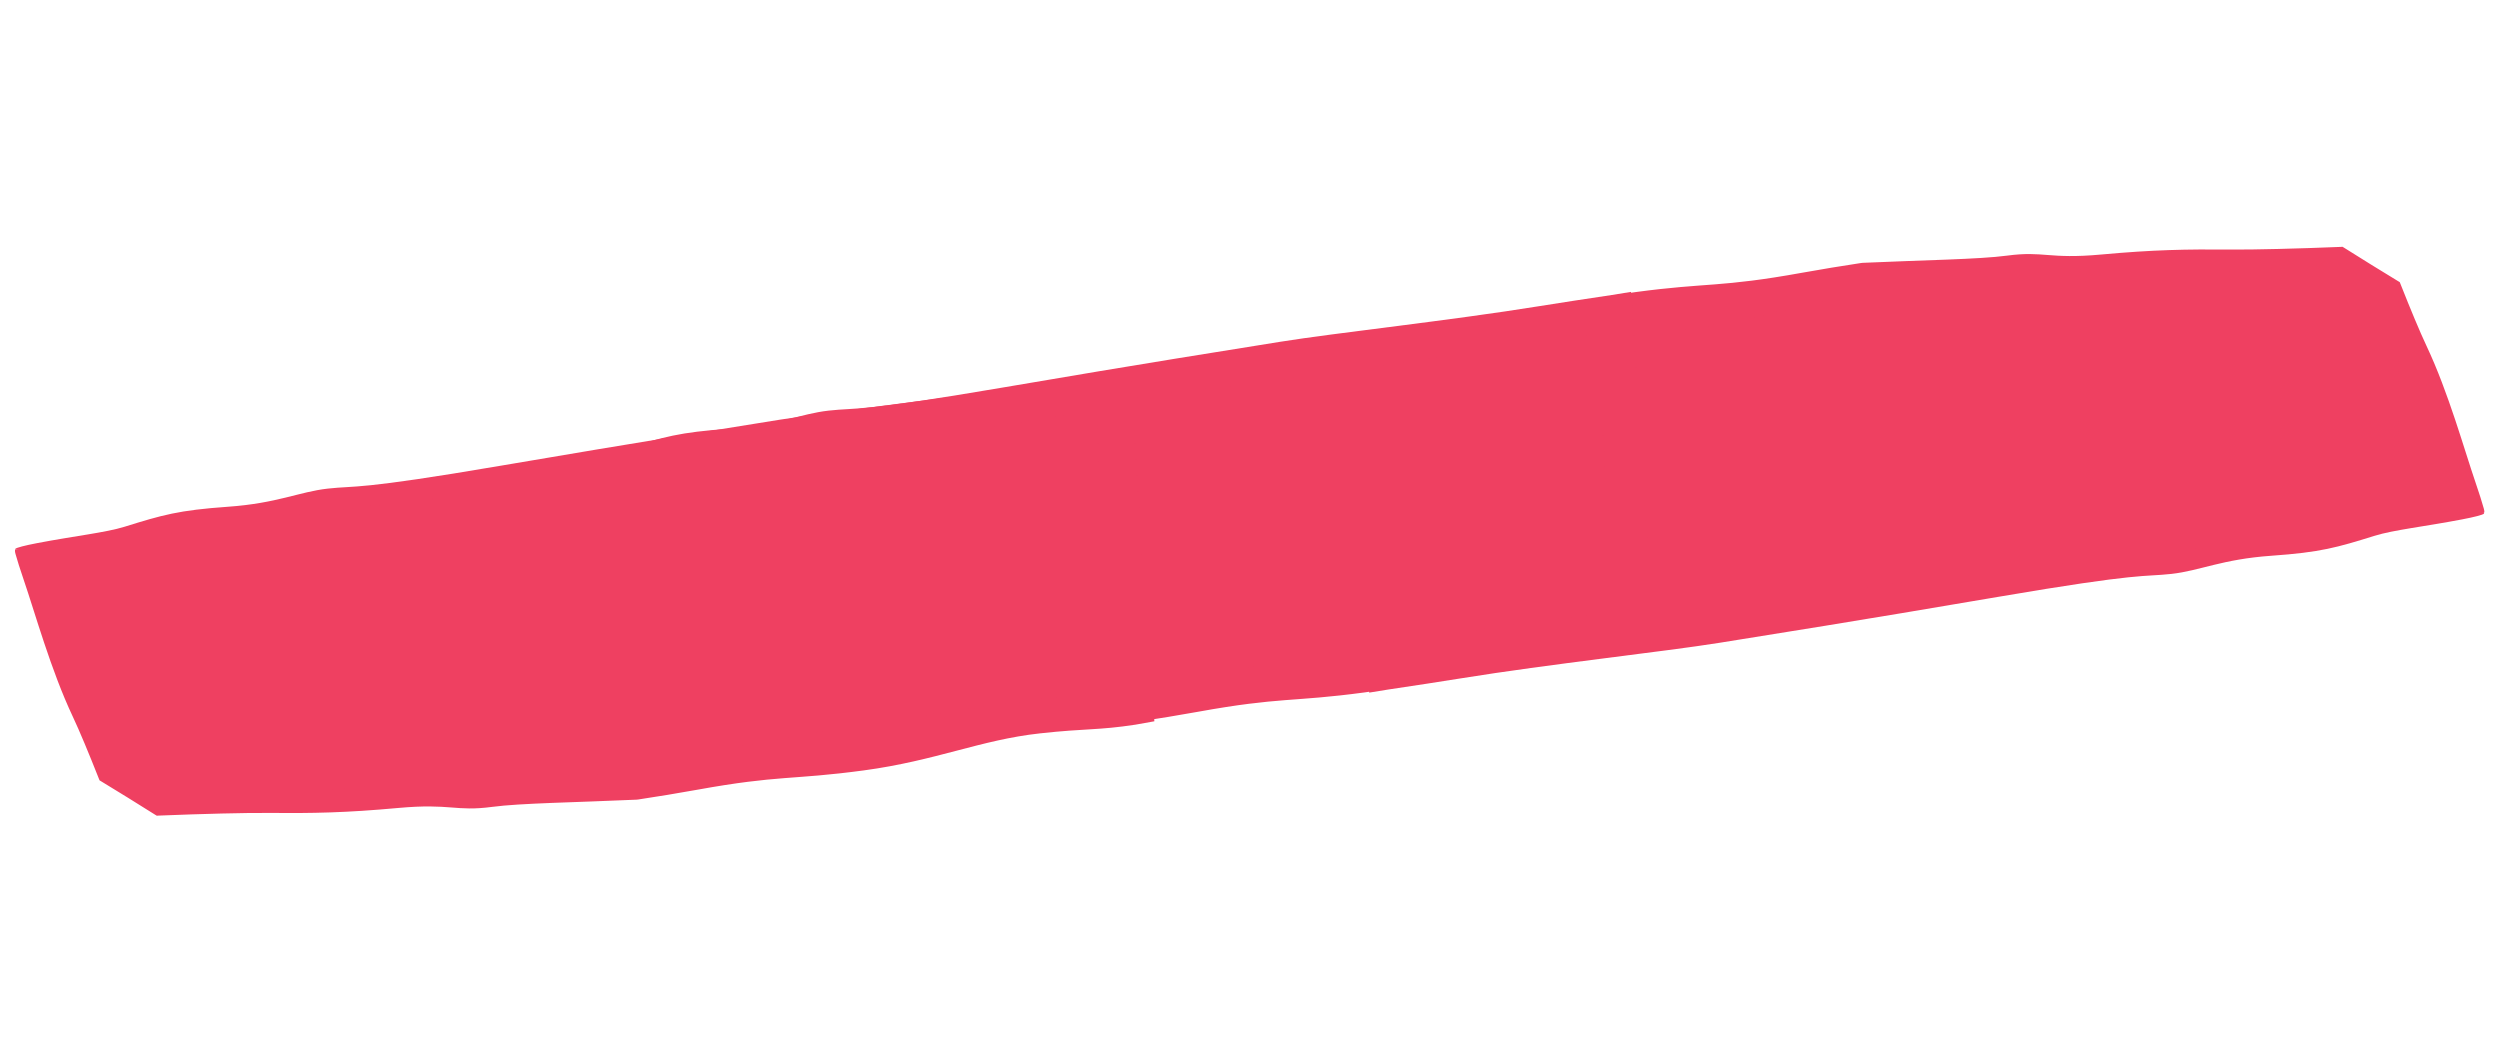 <?xml version="1.0" encoding="UTF-8"?> <svg xmlns="http://www.w3.org/2000/svg" width="1635" height="695" viewBox="0 0 1635 695" fill="none"><path d="M894.076 234.376L1218.75 182.008L1531.08 165.187L1566.62 186.928L1624.56 335.33L906.342 439.138L894.076 234.376Z" fill="#EF4061"></path><path d="M954.365 215.254C993.326 210.985 1022.35 197.398 1069.65 191.027C1116.95 184.657 1124.74 188.124 1178.52 178.387C1191.5 176.037 1204.52 173.931 1217.14 172.006L1218.21 171.892C1258.29 170.077 1294.23 169.628 1312.58 167.184C1336.77 163.962 1339.65 169.611 1374.07 166.468C1408.5 163.325 1429.45 162.954 1459.72 163.21C1473.9 163.33 1501.79 162.651 1530.88 161.471L1531.98 161.394L1533.03 162.013C1544.93 169.514 1557.13 177.079 1568.45 183.935L1569.42 184.504L1569.89 185.652C1576.46 202.257 1582.53 216.863 1586.93 226.206C1601.37 256.807 1611.63 294.128 1619.16 316.042C1621.51 322.867 1623.19 328.301 1624.38 332.508C1624.88 334.29 1624.85 335.22 1624.5 335.355C1624.5 335.355 1624.5 335.355 1624.5 335.355C1624.07 335.522 1623.17 334.457 1622.25 332.271C1617.81 321.662 1610.86 305.924 1601.93 287.619C1585.26 253.489 1586.96 248.384 1566.88 201.348C1565.04 197.055 1563.26 192.925 1561.52 188.922L1563.76 191.604C1550.73 184.303 1538.97 177.89 1527.29 171.394L1531.48 172.453C1506.06 174.88 1480.73 176.886 1444.84 177.583C1384.67 178.752 1371.34 188.138 1286.29 187.806C1256.87 187.691 1236.61 188.756 1219.21 190.436L1220.1 190.341C1187.73 196.981 1165.71 204.729 1111.22 214.316C1039.7 226.897 951.32 237.575 895.91 245.741L905.568 233.688C905.996 242.933 906.446 251.277 906.937 258.493C910.216 306.669 915.005 370.466 918.162 438.43L904.648 427.418C908.443 426.921 912.251 426.429 916.071 425.941C987.8 416.781 1075.7 401.029 1155 391.722C1234.29 382.415 1346.35 368.938 1398.2 363.267C1450.04 357.596 1462.68 356.181 1512.18 347.913C1540.63 343.161 1580.03 338.068 1613.58 335.574C1630.46 334.319 1626.91 336.482 1610.2 339.687C1585.76 344.373 1565.45 346.537 1553.07 350.389C1528.32 358.086 1517.78 361.19 1485.46 363.463C1453.14 365.736 1438.85 373.252 1420.12 375.332C1401.39 377.411 1401.24 374.218 1306.81 390.343C1212.37 406.469 1160.5 414.598 1124.69 420.368C1088.88 426.139 1013.54 434.239 955.185 443.68C942.046 445.806 925.831 448.278 908.047 450.931L895.456 452.968L894.448 439.85C890.467 378.091 885.911 297.624 882.405 260.234C881.446 250.008 880.849 241.935 880.502 235.189L879.577 223.154L891.911 220.95C916.743 217.157 923.663 218.618 954.365 215.254Z" fill="#EF4061"></path><path d="M1068.04 409.493L743.361 461.861L431.029 478.682L395.489 456.942L337.549 308.539L1055.77 204.732L1068.04 409.493Z" fill="#EF4061"></path><path d="M1007.75 428.616C968.787 432.885 939.766 446.472 892.466 452.842C845.167 459.212 837.37 455.745 783.594 465.482C770.614 467.832 757.594 469.938 744.974 471.863L743.906 471.978C703.827 473.792 667.882 474.241 649.531 476.685C625.342 479.907 622.466 474.259 588.038 477.402C553.612 480.545 532.664 480.915 502.394 480.659C488.215 480.539 460.326 481.218 431.229 482.398L430.138 482.475L429.087 481.857C417.182 474.355 404.979 466.79 393.659 459.934L392.692 459.365L392.222 458.217C385.654 441.613 379.585 427.007 375.179 417.663C360.747 387.063 350.486 349.741 342.953 327.828C340.607 321.002 338.921 315.568 337.732 311.361C337.228 309.579 337.267 308.65 337.612 308.515C337.612 308.515 337.612 308.514 337.612 308.514C338.041 308.348 338.943 309.413 339.859 311.598C344.304 322.207 351.248 337.945 360.188 356.25C376.856 390.381 375.155 395.486 395.237 442.521C397.07 446.814 398.853 450.944 400.596 454.948L398.35 452.265C411.383 459.566 423.146 465.979 434.826 472.475L430.638 471.417C456.053 468.989 481.386 466.984 517.277 466.286C577.446 465.117 590.776 455.732 675.819 456.063C705.247 456.178 725.503 455.113 742.907 453.433L742.017 453.529C774.386 446.888 796.401 439.14 850.897 429.553C922.413 416.972 1010.79 406.295 1066.2 398.128L1056.54 410.182C1056.12 400.936 1055.67 392.593 1055.18 385.376C1051.9 337.2 1047.11 273.403 1043.95 205.44L1057.46 216.451C1053.67 216.948 1049.86 217.441 1046.04 217.928C974.313 227.089 886.409 242.841 807.115 252.148C727.823 261.455 615.766 274.931 563.917 280.602C512.07 286.273 499.437 287.688 449.938 295.956C421.485 300.709 382.079 305.801 348.532 308.295C331.649 309.551 335.203 307.387 351.915 304.183C376.355 299.496 396.66 297.332 409.045 293.481C433.793 285.783 444.335 282.679 476.653 280.406C508.969 278.133 523.265 270.618 541.994 268.538C560.725 266.458 560.873 269.651 655.305 253.526C749.738 237.4 801.609 229.271 837.419 223.501C873.229 217.731 948.573 209.631 1006.93 200.189C1020.07 198.064 1036.28 195.591 1054.07 192.938L1066.66 190.901L1067.67 204.019C1071.65 265.778 1076.2 346.245 1079.71 383.636C1080.67 393.861 1081.26 401.934 1081.61 408.68L1082.54 420.715L1070.2 422.919C1045.37 426.712 1038.45 425.252 1007.75 428.616Z" fill="#EF4061"></path><path d="M740.464 460.499L415.788 512.867L103.456 529.688L67.916 507.947L9.976 359.545L728.198 255.737L740.464 460.499Z" fill="#EF4061"></path><path d="M680.175 479.621C641.214 483.89 612.193 497.478 564.893 503.848C517.594 510.218 509.797 506.751 456.021 516.488C443.041 518.838 430.021 520.944 417.401 522.869L416.333 522.984C376.254 524.798 340.309 525.247 321.958 527.691C297.769 530.913 294.893 525.264 260.465 528.408C226.039 531.551 205.091 531.921 174.821 531.665C160.642 531.545 132.753 532.224 103.656 533.404L102.565 533.481L101.514 532.862C89.609 525.361 77.406 517.796 66.086 510.94L65.119 510.371L64.649 509.223C58.081 492.619 52.012 478.012 47.606 468.669C33.175 438.069 22.913 400.747 15.38 378.834C13.034 372.008 11.348 366.574 10.159 362.367C9.655 360.585 9.694 359.656 10.039 359.521C10.039 359.52 10.039 359.52 10.039 359.52C10.468 359.353 11.37 360.419 12.286 362.604C16.731 373.213 23.675 388.951 32.615 407.256C49.283 441.387 47.582 446.491 67.664 493.527C69.497 497.82 71.28 501.95 73.023 505.954L70.777 503.271C83.81 510.572 95.573 516.985 107.253 523.481L103.065 522.422C128.48 519.995 153.813 517.99 189.704 517.292C249.873 516.123 263.203 506.737 348.246 507.069C377.674 507.184 397.93 506.119 415.334 504.439L414.444 504.534C446.813 497.894 468.828 490.146 523.324 480.559C594.84 467.978 683.22 457.3 738.63 449.134L728.972 461.188C728.544 451.942 728.094 443.599 727.603 436.382C724.324 388.206 719.535 324.409 716.378 256.446L729.892 267.457C726.097 267.954 722.289 268.446 718.469 268.934C646.74 278.095 558.836 293.847 479.542 303.154C400.25 312.461 288.193 325.937 236.344 331.608C184.497 337.279 171.864 338.694 122.365 346.962C93.912 351.715 54.506 356.807 20.959 359.301C4.076 360.557 7.63 358.393 24.343 355.188C48.782 350.502 69.087 348.338 81.472 344.486C106.22 336.789 116.762 333.685 149.08 331.412C181.396 329.139 195.692 321.623 214.421 319.544C233.152 317.464 233.3 320.657 327.732 304.532C422.165 288.406 474.036 280.277 509.846 274.507C545.656 268.737 621 260.637 679.355 251.195C692.494 249.07 708.709 246.597 726.493 243.944L739.084 241.907L740.092 255.025C744.073 316.784 748.629 397.251 752.135 434.642C753.094 444.867 753.691 452.94 754.038 459.686L754.963 471.721L742.629 473.925C717.797 477.718 710.878 476.257 680.175 479.621Z" fill="#EF4061"></path></svg> 
